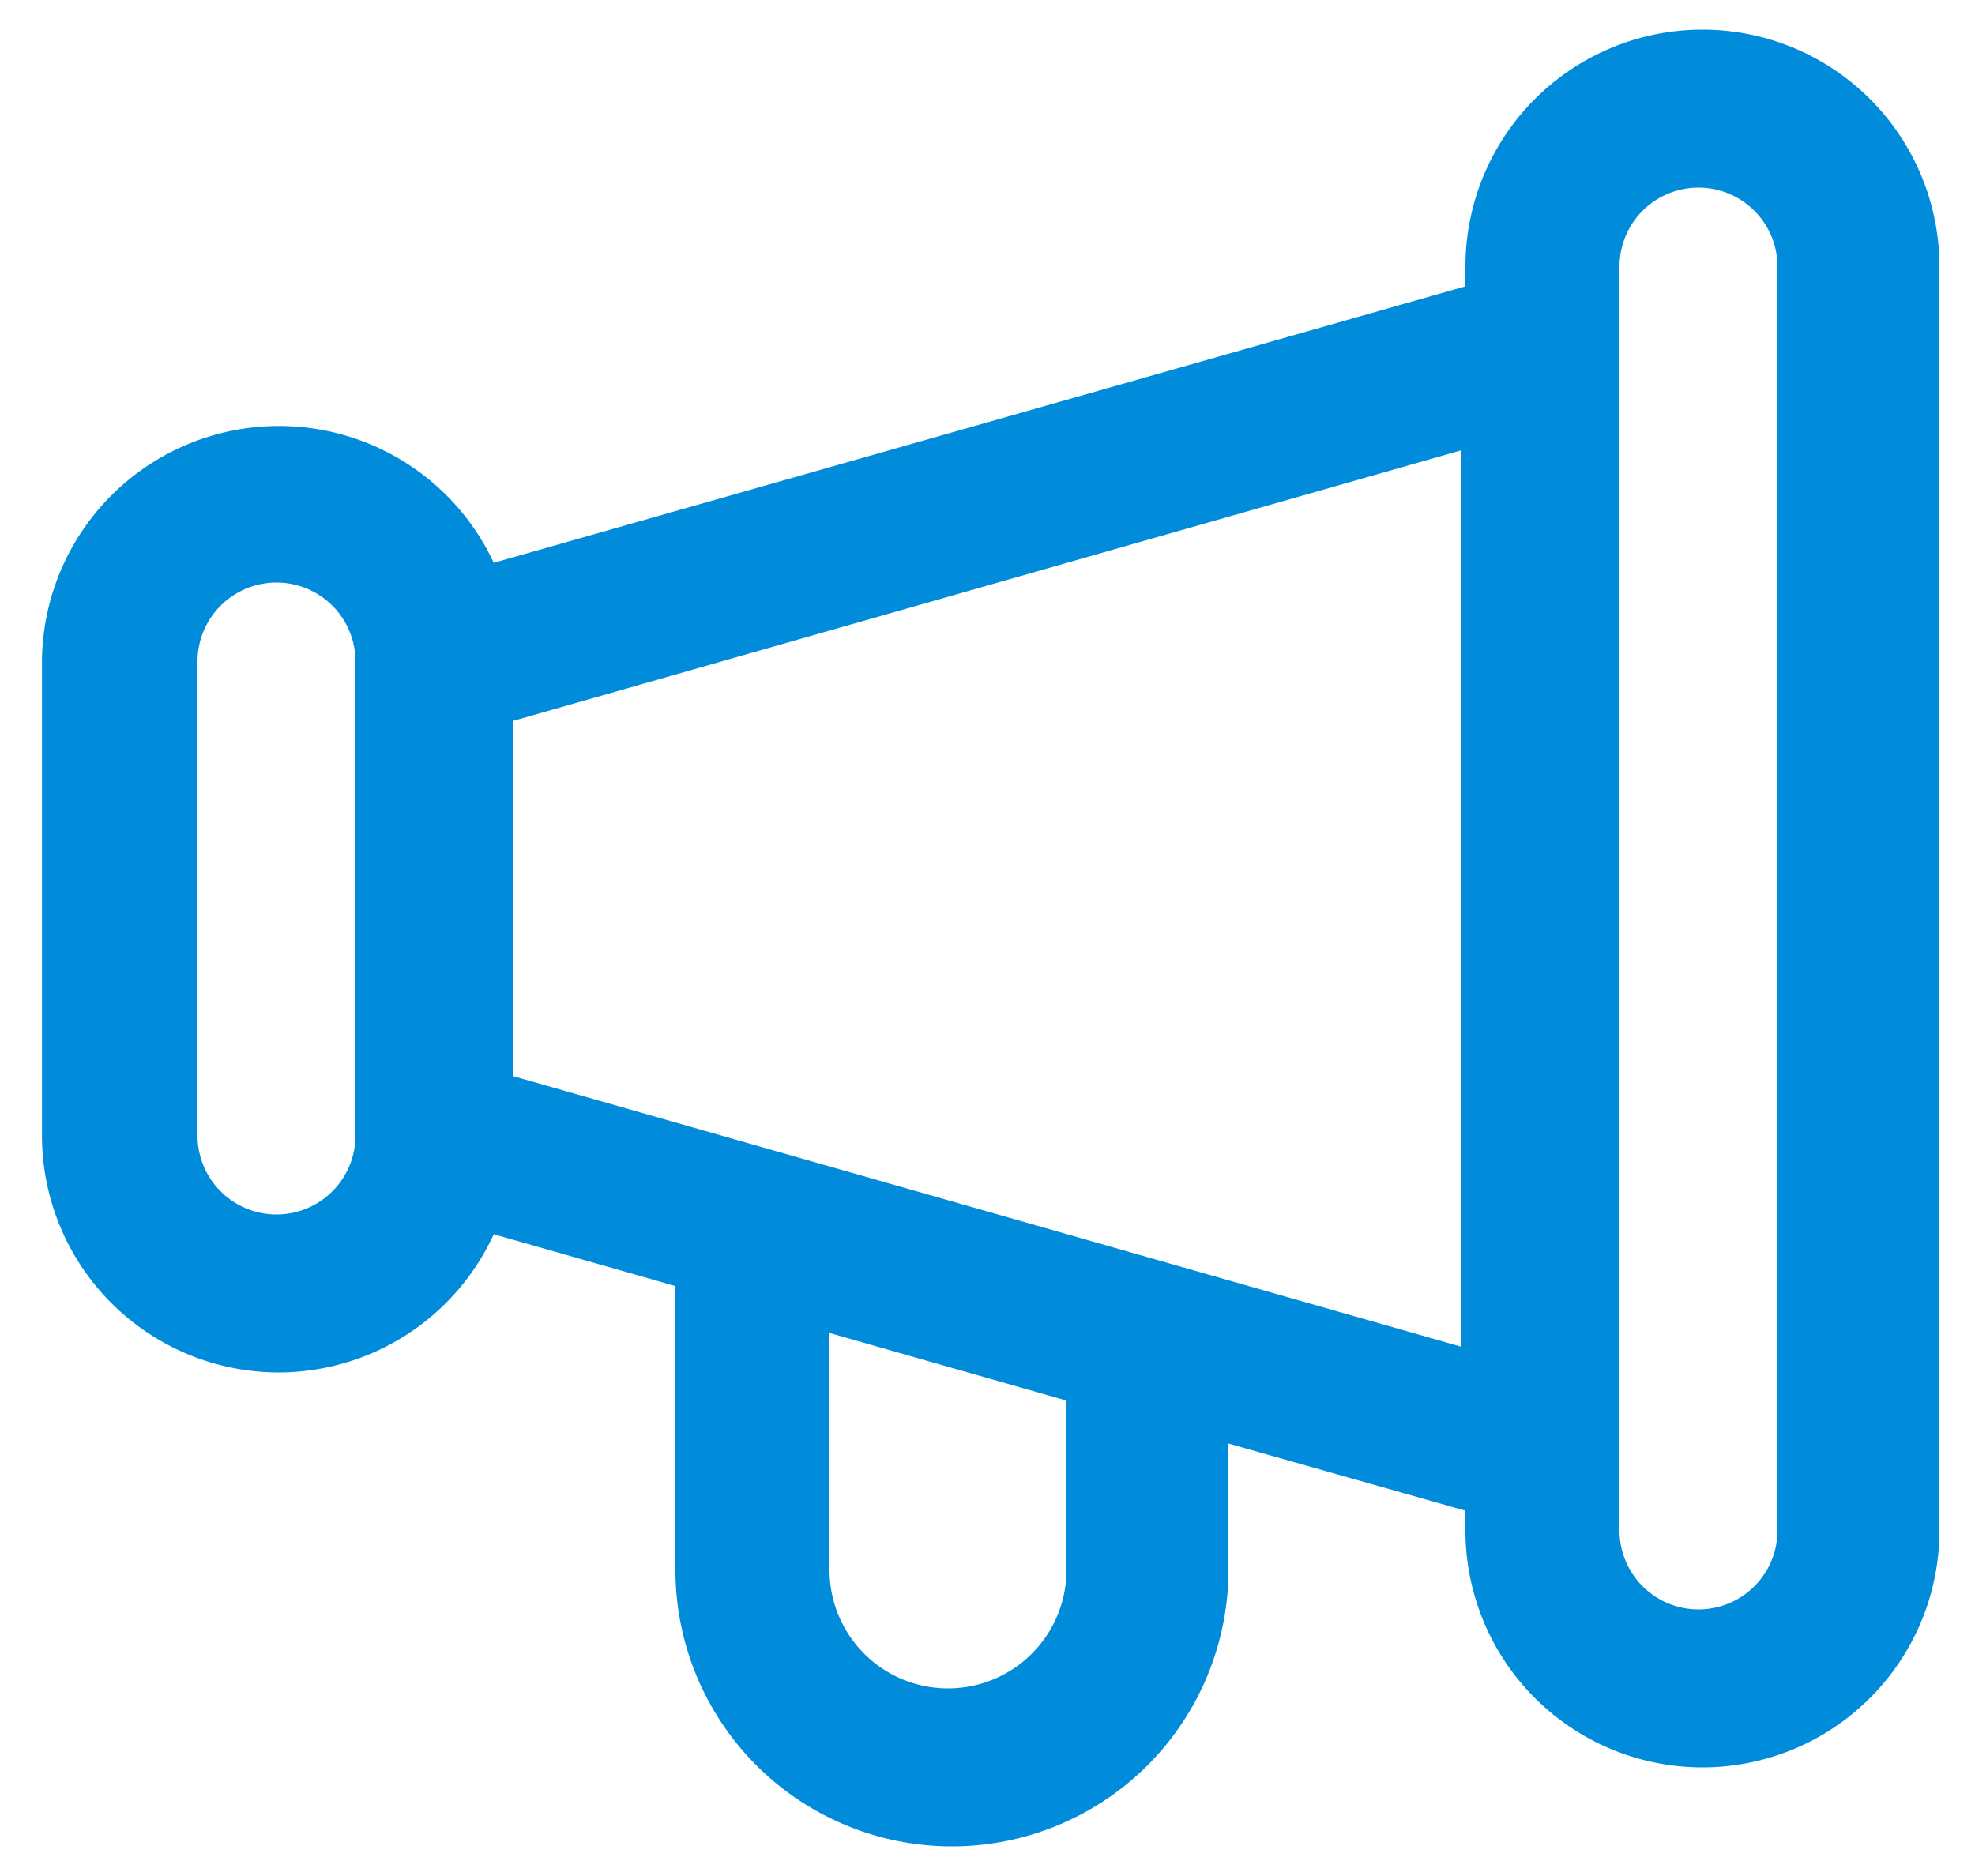 <svg xmlns="http://www.w3.org/2000/svg" width="40" height="38" viewBox="0 0 40 38" fill="#018cdb">
    <path d="M5.6 27.8A4.8 4.8 0 0 0 10 25l3.68 1.05v5.75a5.6 5.6 0 1 0 11.2 0v-2.56l4.8 1.36v.4a4.8 4.8 0 1 0 9.6 0V5.4a4.8 4.8 0 1 0-9.6 0v.4L10 11.4a4.8 4.8 0 0 0-9.15 2V23a4.8 4.8 0 0 0 4.75 4.8zm16 4a2.4 2.4 0 1 1-4.8 0V27l4.8 1.37v3.43zM32.8 5.4a1.6 1.6 0 1 1 3.2 0V31a1.6 1.6 0 1 1-3.2 0V5.4zm-3.2 21.88L10.4 21.8v-7.2l19.2-5.48v18.16zM4 13.4a1.6 1.6 0 1 1 3.2 0V23A1.6 1.6 0 1 1 4 23v-9.6z"/>
</svg>
